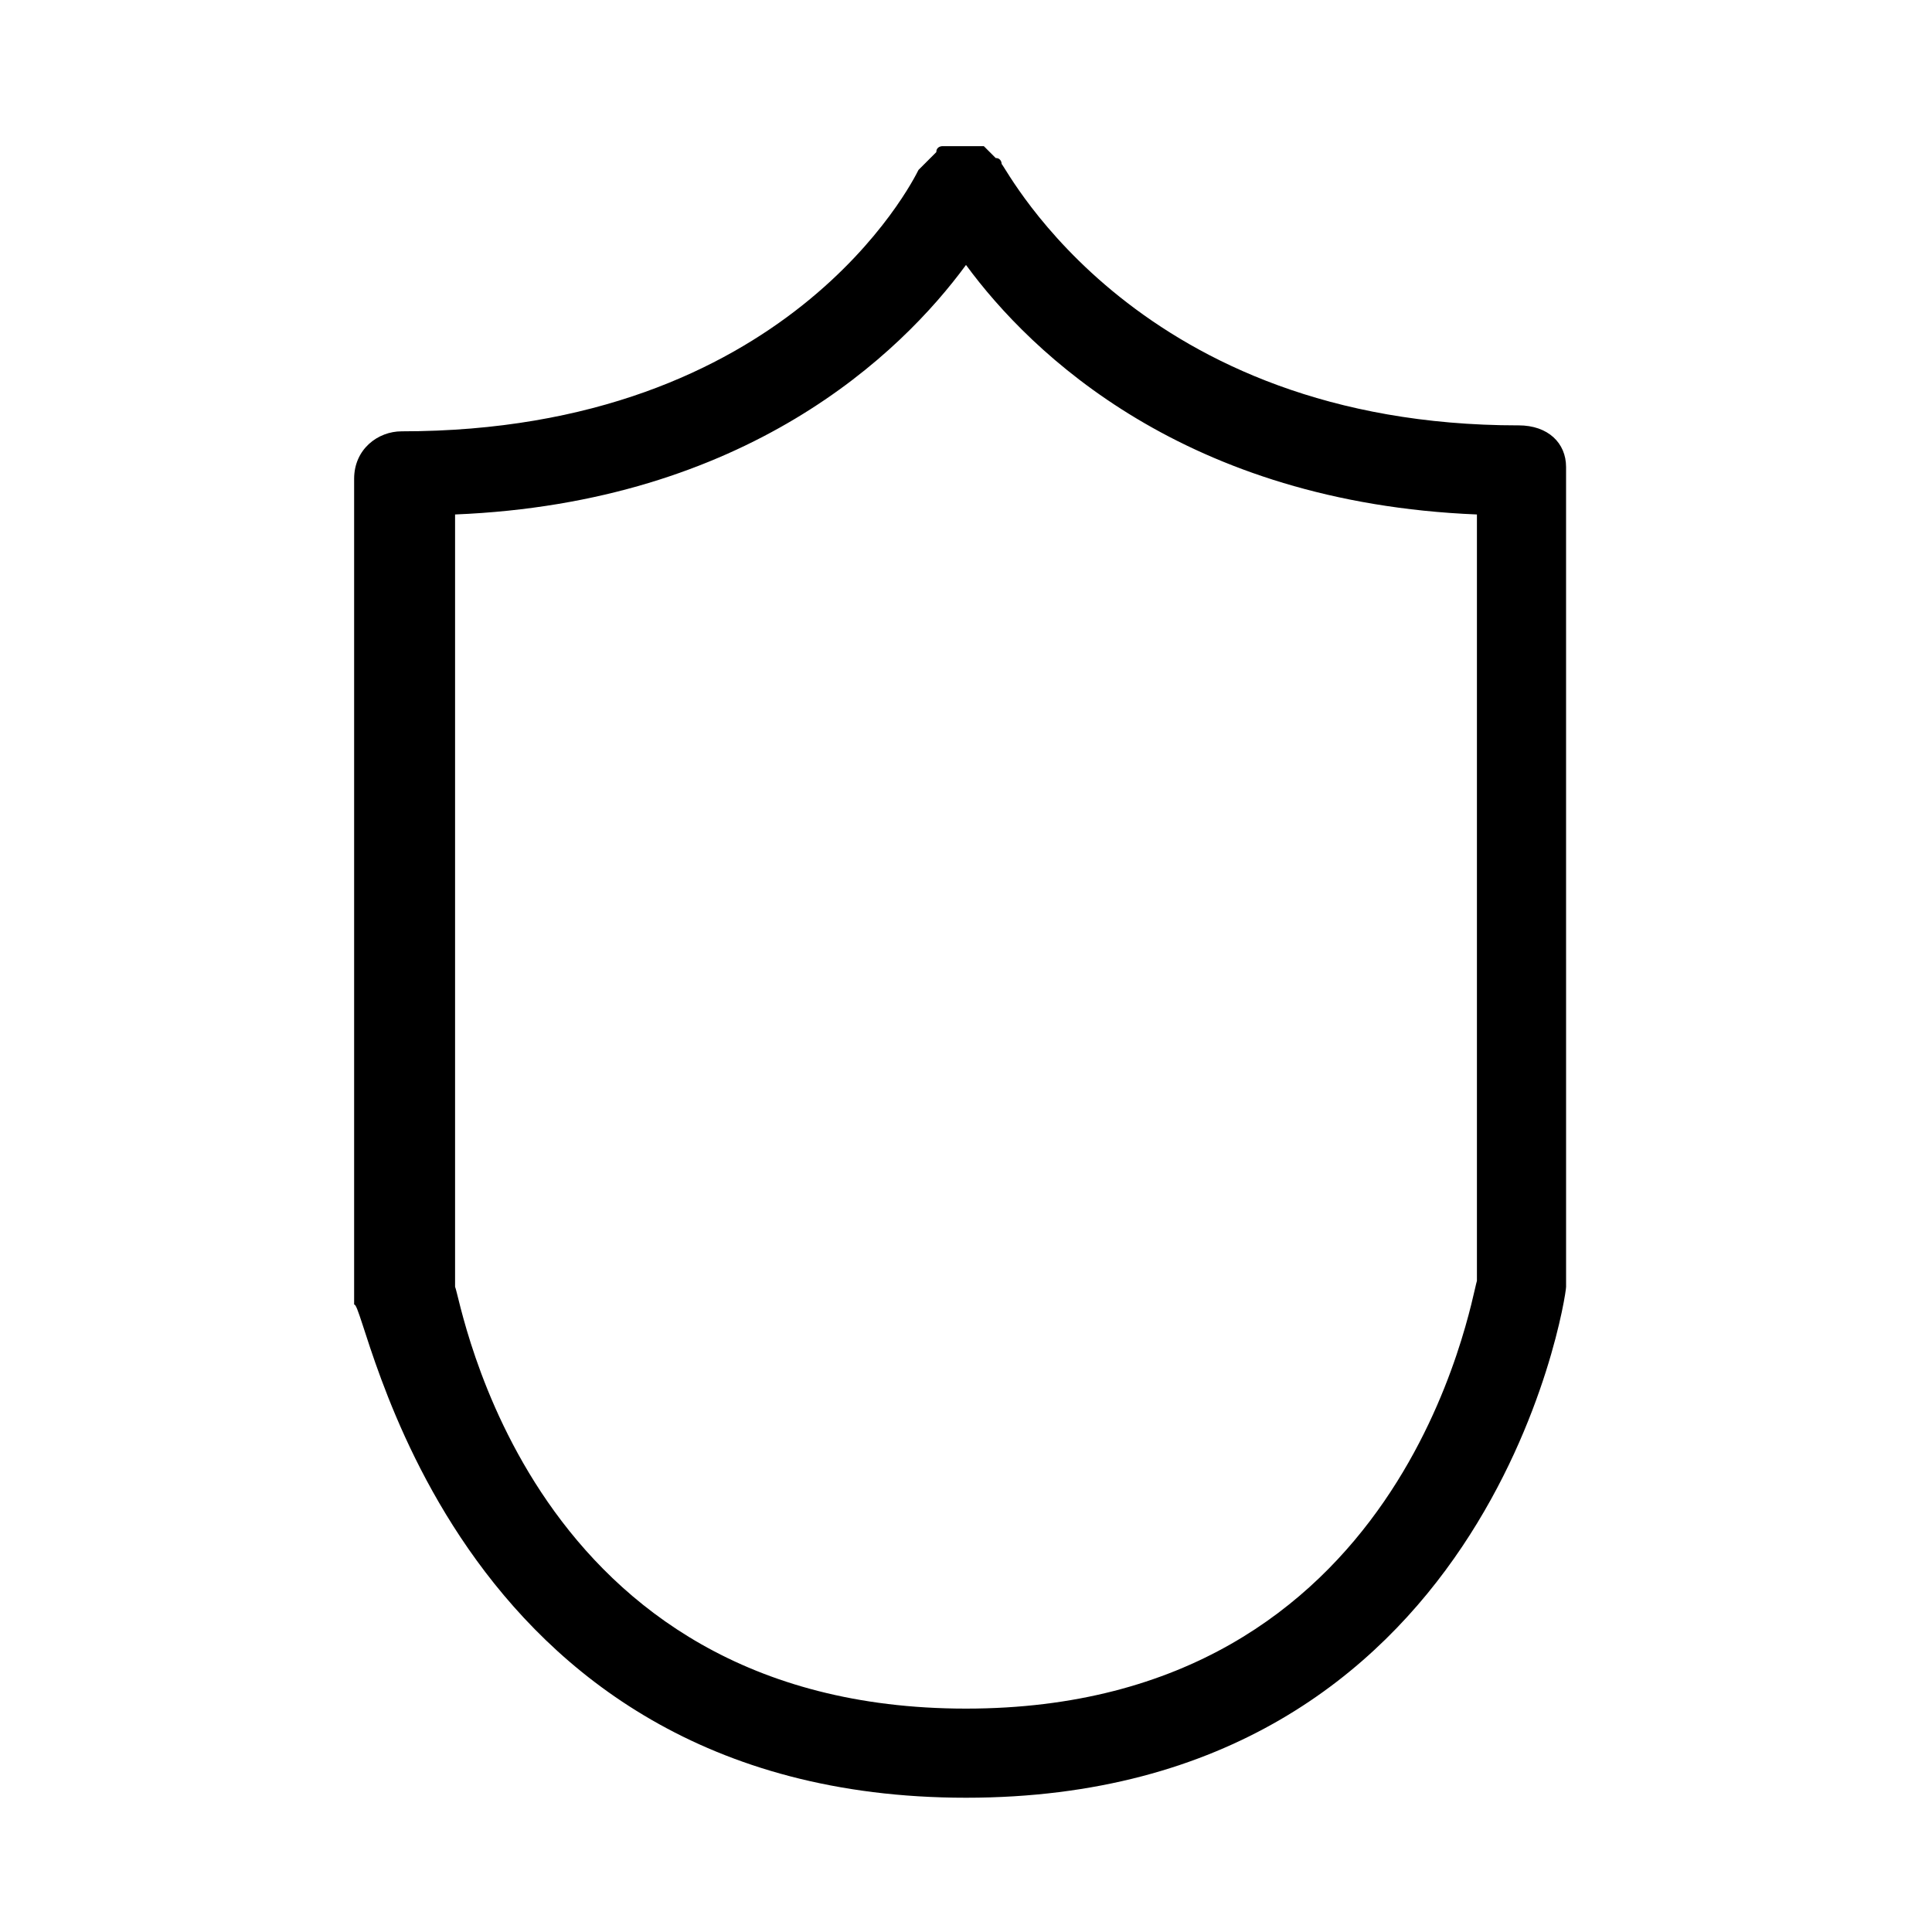 <?xml version="1.0" encoding="UTF-8"?>
<!-- Uploaded to: SVG Repo, www.svgrepo.com, Generator: SVG Repo Mixer Tools -->
<svg fill="#000000" width="800px" height="800px" version="1.1" viewBox="144 144 512 512" xmlns="http://www.w3.org/2000/svg">
 <path d="m546.42 256.73c-100.76 0-135.4-67.699-136.97-69.273 0 0 0-1.574-1.574-1.574l-3.148-3.148h-1.574-3.148-1.574-3.148-1.574s-1.574 0-1.574 1.574l-4.723 4.723c-1.574 3.148-34.637 69.273-136.97 69.273-6.297 0-12.594 4.723-12.594 12.594v218.84c3.144-1.574 23.609 130.68 162.16 130.68 138.55 0 159.02-132.25 159.02-135.4l-0.004-217.27c0-6.301-4.723-11.023-12.594-11.023zm-146.42 340.07c-116.51 0-133.82-108.63-135.4-111.78v-204.68c77.145-3.148 118.08-42.508 135.4-66.125 17.32 23.617 58.254 62.977 135.4 66.125v203.1c-1.574 4.723-18.895 113.36-135.4 113.36z"/>
</svg>